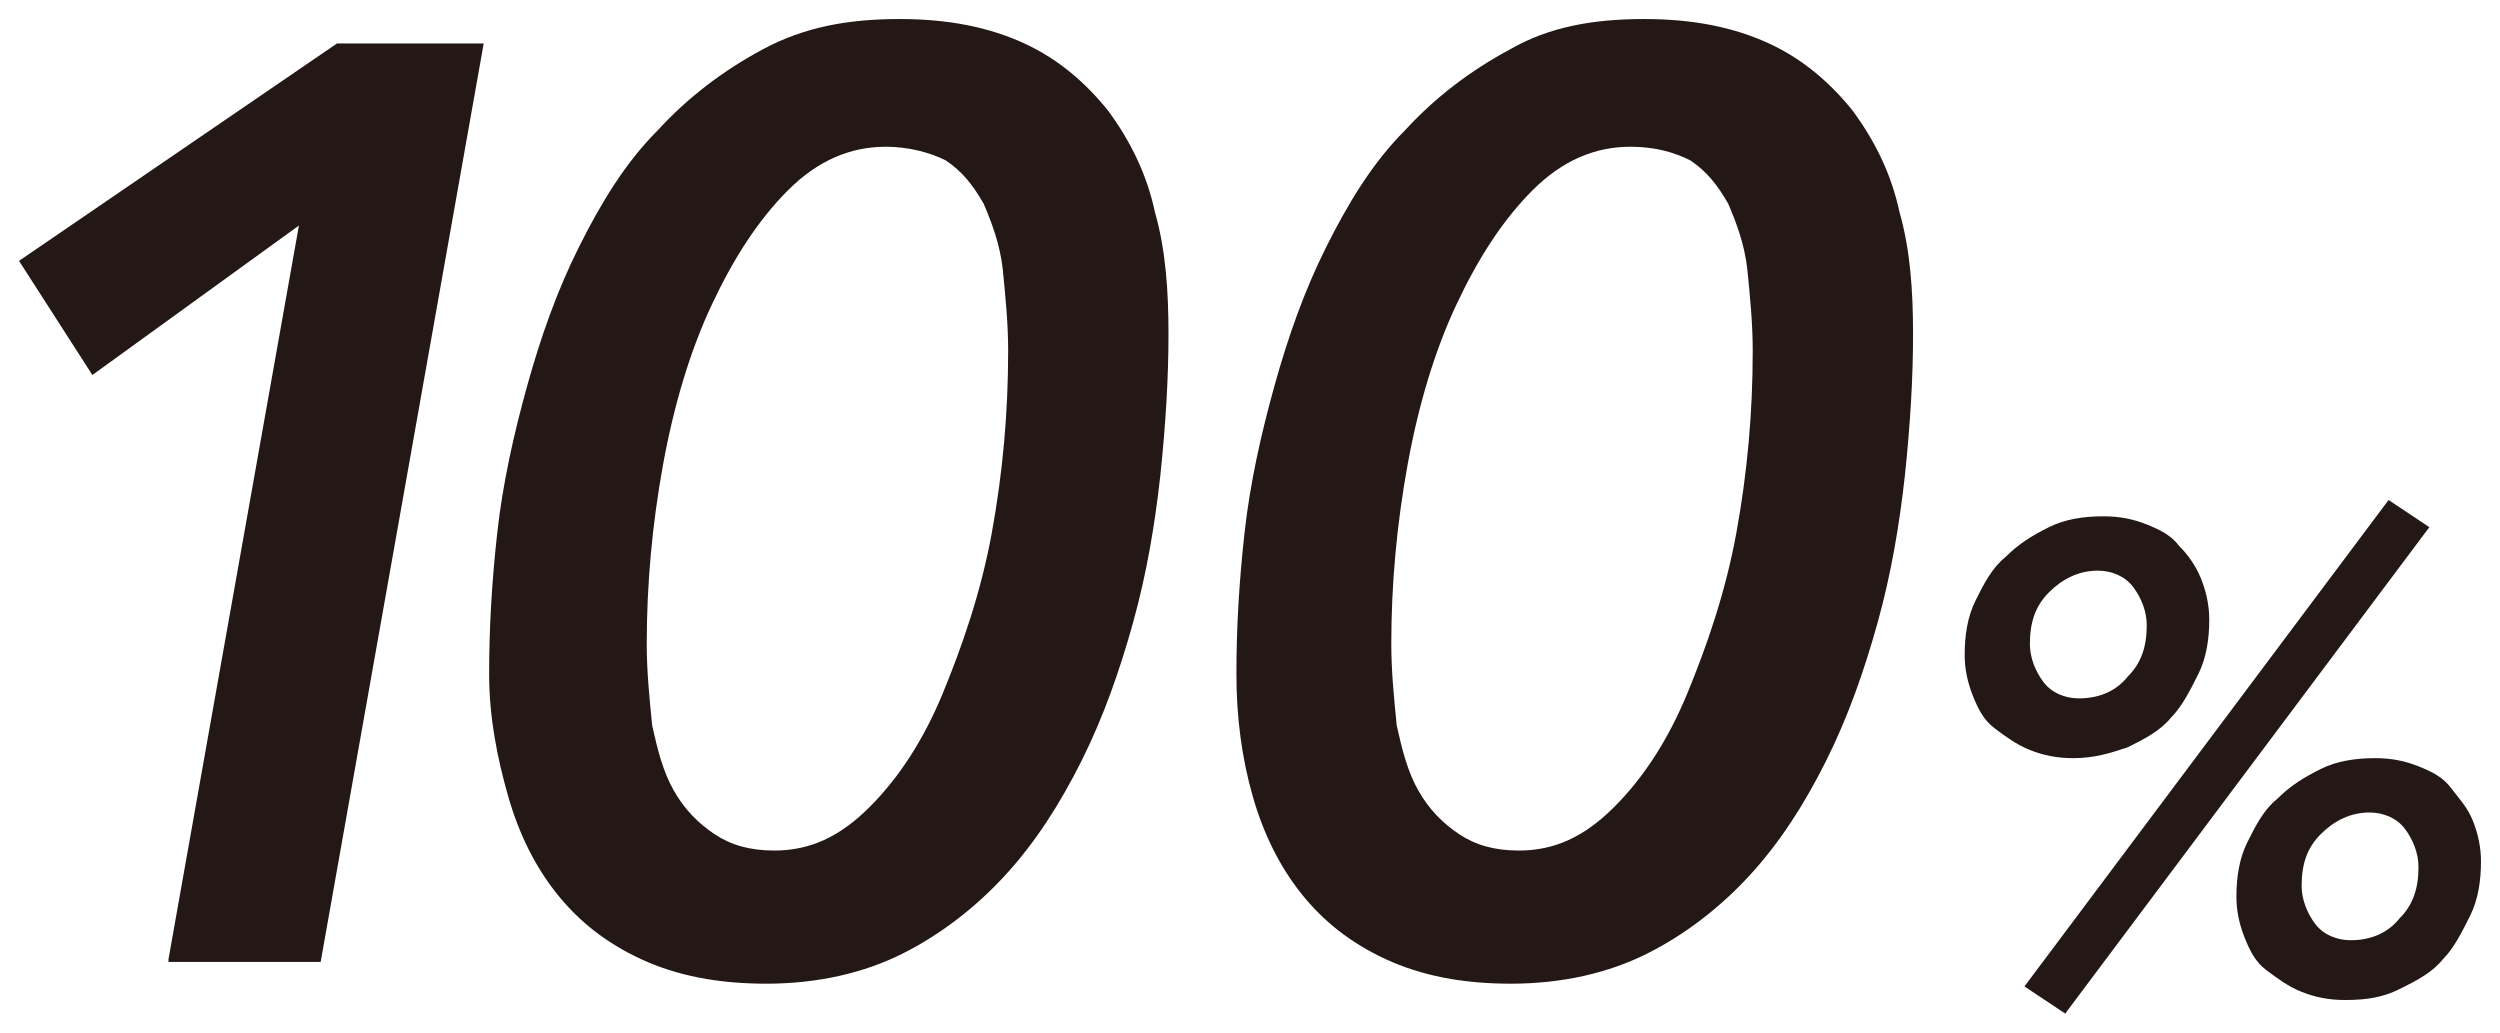 <?xml version="1.0" encoding="utf-8"?>
<!-- Generator: Adobe Illustrator 27.0.1, SVG Export Plug-In . SVG Version: 6.00 Build 0)  -->
<svg version="1.1" id="レイヤー_1" xmlns="http://www.w3.org/2000/svg" xmlns:xlink="http://www.w3.org/1999/xlink" x="0px"
	 y="0px" viewBox="0 0 92 38" style="enable-background:new 0 0 92 38;" xml:space="preserve">
<style type="text/css">
	.st0{fill:#231815;}
</style>
<g>
	<path class="st0" d="M6.2,35.3l4.8-27l-7.6,5.5L0.7,9.6l11.7-8h5.4l-6,33.8H6.2z"/>
	<path class="st0" d="M33.1,0.7c1.8,0,3.3,0.3,4.6,0.9c1.3,0.6,2.3,1.5,3.1,2.5c0.8,1.1,1.4,2.3,1.7,3.7c0.4,1.4,0.5,2.9,0.5,4.5
		c0,1.6-0.1,3.3-0.3,5.2c-0.2,1.8-0.5,3.6-1,5.4c-0.5,1.8-1.1,3.5-1.9,5.1c-0.8,1.6-1.7,3-2.8,4.2c-1.1,1.2-2.4,2.2-3.8,2.9
		s-3.1,1.1-5,1.1c-1.8,0-3.3-0.3-4.6-0.9c-1.3-0.6-2.3-1.4-3.1-2.4c-0.8-1-1.4-2.2-1.8-3.6S18,26.4,18,24.8c0-1.7,0.1-3.4,0.3-5.2
		c0.2-1.8,0.6-3.6,1.1-5.4c0.5-1.8,1.1-3.5,1.9-5.1c0.8-1.6,1.7-3.1,2.9-4.3c1.1-1.2,2.4-2.2,3.9-3C29.6,1,31.2,0.7,33.1,0.7z
		 M32.6,5.4c-1.3,0-2.5,0.5-3.6,1.6c-1.1,1.1-2,2.5-2.8,4.2c-0.8,1.7-1.4,3.7-1.8,5.9c-0.4,2.2-0.6,4.4-0.6,6.6c0,1,0.1,2,0.2,3
		c0.2,0.9,0.4,1.7,0.8,2.4c0.4,0.7,0.9,1.2,1.5,1.6s1.3,0.6,2.2,0.6c1.3,0,2.4-0.5,3.5-1.6s2-2.5,2.7-4.2s1.4-3.7,1.8-5.9
		c0.4-2.2,0.6-4.4,0.6-6.7c0-1-0.1-2-0.2-3c-0.1-0.9-0.4-1.7-0.7-2.4c-0.4-0.7-0.8-1.2-1.4-1.6C34.2,5.6,33.4,5.4,32.6,5.4z"/>
	<path class="st0" d="M60.5,0.7c1.8,0,3.3,0.3,4.6,0.9c1.3,0.6,2.3,1.5,3.1,2.5c0.8,1.1,1.4,2.3,1.7,3.7c0.4,1.4,0.5,2.9,0.5,4.5
		c0,1.6-0.1,3.3-0.3,5.2c-0.2,1.8-0.5,3.6-1,5.4c-0.5,1.8-1.1,3.5-1.9,5.1c-0.8,1.6-1.7,3-2.8,4.2c-1.1,1.2-2.4,2.2-3.8,2.9
		s-3.1,1.1-5,1.1c-1.8,0-3.3-0.3-4.6-0.9c-1.3-0.6-2.3-1.4-3.1-2.4c-0.8-1-1.4-2.2-1.8-3.6s-0.6-2.9-0.6-4.5c0-1.7,0.1-3.4,0.3-5.2
		c0.2-1.8,0.6-3.6,1.1-5.4c0.5-1.8,1.1-3.5,1.9-5.1c0.8-1.6,1.7-3.1,2.9-4.3c1.1-1.2,2.4-2.2,3.9-3C57,1,58.6,0.7,60.5,0.7z M60,5.4
		c-1.3,0-2.5,0.5-3.6,1.6c-1.1,1.1-2,2.5-2.8,4.2c-0.8,1.7-1.4,3.7-1.8,5.9c-0.4,2.2-0.6,4.4-0.6,6.6c0,1,0.1,2,0.2,3
		c0.2,0.9,0.4,1.7,0.8,2.4c0.4,0.7,0.9,1.2,1.5,1.6s1.3,0.6,2.2,0.6c1.3,0,2.4-0.5,3.5-1.6s2-2.5,2.7-4.2s1.4-3.7,1.8-5.9
		c0.4-2.2,0.6-4.4,0.6-6.7c0-1-0.1-2-0.2-3c-0.1-0.9-0.4-1.7-0.7-2.4c-0.4-0.7-0.8-1.2-1.4-1.6C61.6,5.6,60.9,5.4,60,5.4z"/>
	<path class="st0" d="M76.3,27.9c-0.6,0-1.1-0.1-1.6-0.3s-0.9-0.5-1.3-0.8c-0.4-0.3-0.6-0.7-0.8-1.2s-0.3-1-0.3-1.5
		c0-0.7,0.1-1.4,0.4-2c0.3-0.6,0.6-1.2,1.1-1.6c0.5-0.5,1-0.8,1.6-1.1s1.3-0.4,2-0.4c0.6,0,1.1,0.1,1.6,0.3c0.5,0.2,0.9,0.4,1.2,0.8
		c0.3,0.3,0.6,0.7,0.8,1.2c0.2,0.5,0.3,1,0.3,1.5c0,0.7-0.1,1.4-0.4,2c-0.3,0.6-0.6,1.2-1,1.6c-0.4,0.5-1,0.8-1.6,1.1
		C77.7,27.7,77.1,27.9,76.3,27.9z M76,37.3l-1.5-1l13.4-17.9l1.5,1L76,37.3z M79,23c0-0.5-0.2-1-0.5-1.4s-0.8-0.6-1.3-0.6
		c-0.7,0-1.3,0.3-1.8,0.8c-0.5,0.5-0.7,1.1-0.7,1.9c0,0.5,0.2,1,0.5,1.4s0.8,0.6,1.3,0.6c0.8,0,1.4-0.3,1.8-0.8
		C78.8,24.4,79,23.8,79,23z M86.3,36.8c-0.6,0-1.1-0.1-1.6-0.3s-0.9-0.5-1.3-0.8c-0.4-0.3-0.6-0.7-0.8-1.2c-0.2-0.5-0.3-1-0.3-1.5
		c0-0.7,0.1-1.4,0.4-2c0.3-0.6,0.6-1.2,1.1-1.6c0.5-0.5,1-0.8,1.6-1.1c0.6-0.3,1.3-0.4,2-0.4c0.6,0,1.1,0.1,1.6,0.3
		c0.5,0.2,0.9,0.4,1.2,0.8s0.6,0.7,0.8,1.2c0.2,0.5,0.3,1,0.3,1.5c0,0.7-0.1,1.4-0.4,2c-0.3,0.6-0.6,1.2-1,1.6
		c-0.4,0.5-1,0.8-1.6,1.1C87.7,36.7,87.1,36.8,86.3,36.8z M89,31.9c0-0.5-0.2-1-0.5-1.4c-0.3-0.4-0.8-0.6-1.3-0.6
		c-0.7,0-1.3,0.3-1.8,0.8s-0.7,1.1-0.7,1.9c0,0.5,0.2,1,0.5,1.4s0.8,0.6,1.3,0.6c0.8,0,1.4-0.3,1.8-0.8C88.8,33.3,89,32.7,89,31.9z"
		/>
</g>
</svg>
